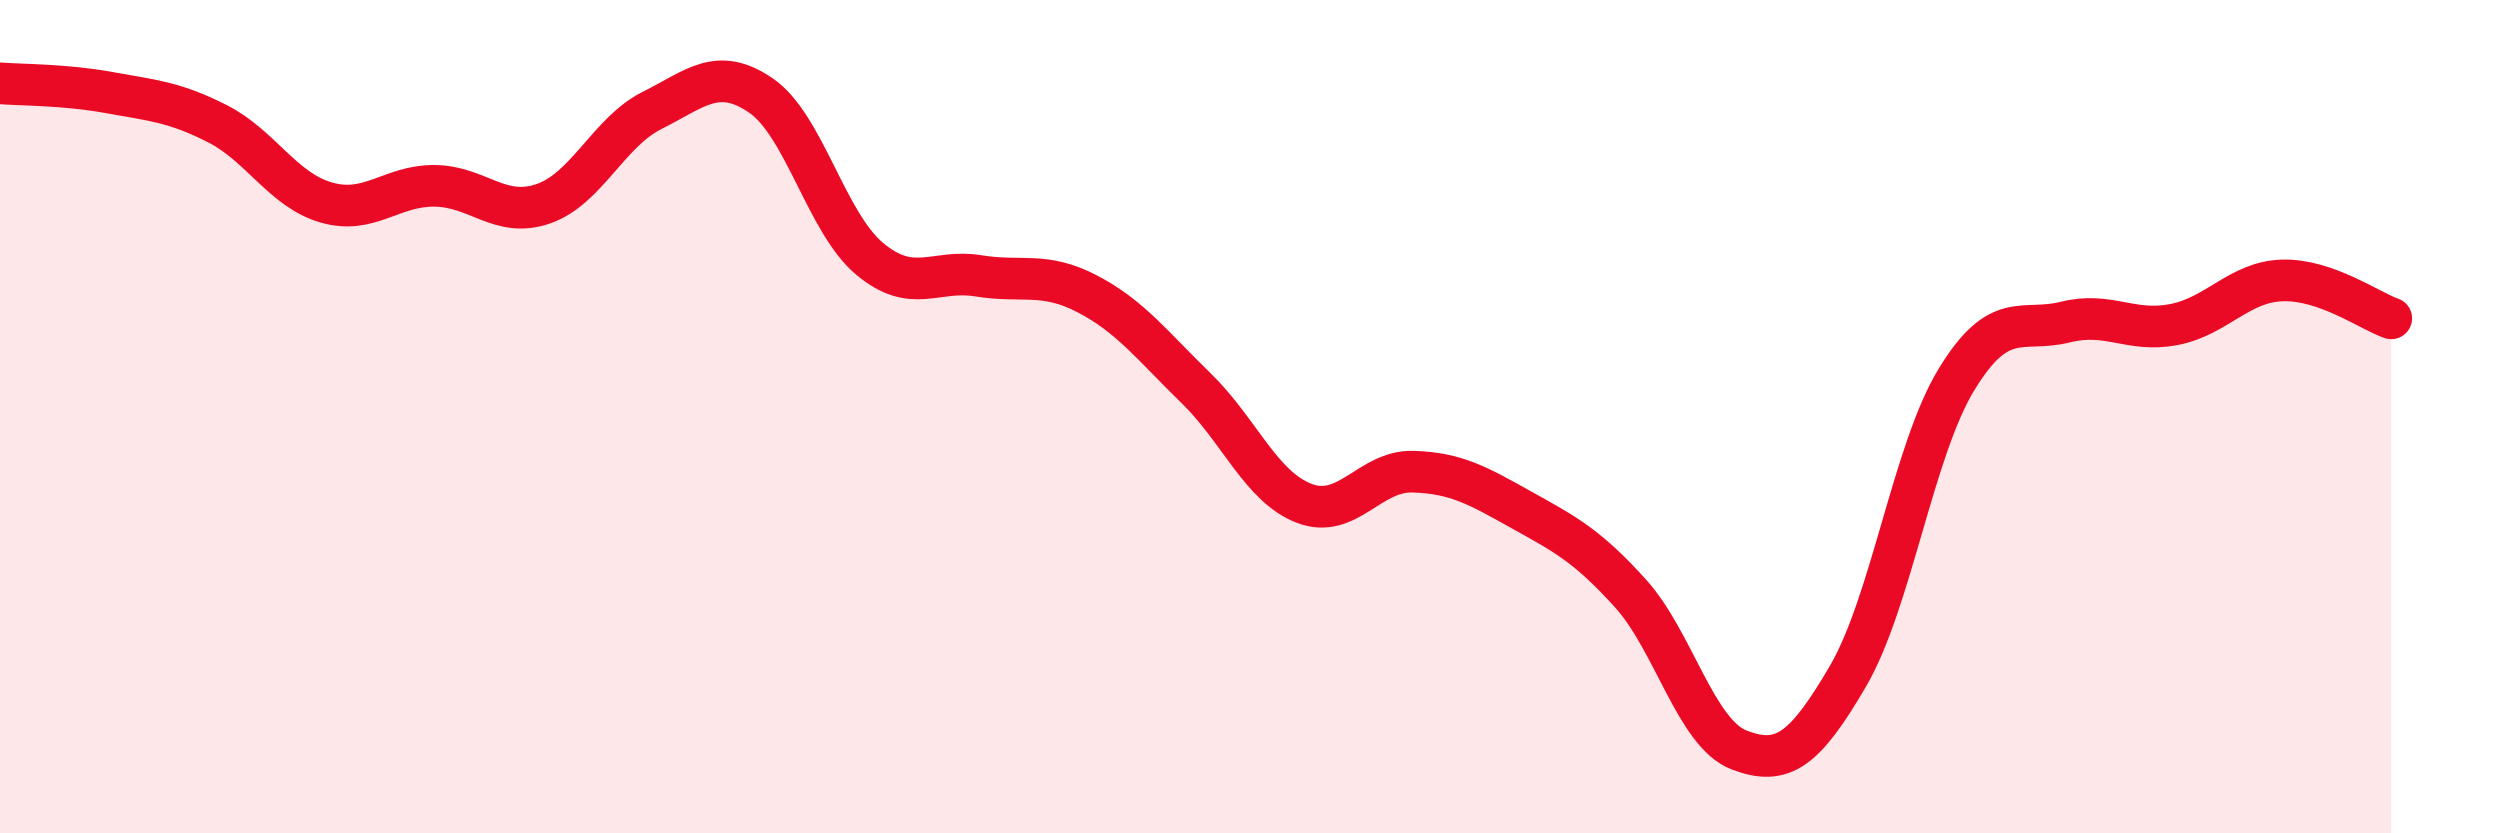 
    <svg width="60" height="20" viewBox="0 0 60 20" xmlns="http://www.w3.org/2000/svg">
      <path
        d="M 0,2 C 0.52,2.04 1.57,2.03 2.61,2.22 C 3.65,2.41 4.18,2.44 5.22,2.97 C 6.26,3.5 6.79,4.56 7.83,4.86 C 8.87,5.16 9.39,4.45 10.43,4.46 C 11.47,4.47 12,5.25 13.04,4.89 C 14.08,4.53 14.61,3.17 15.65,2.65 C 16.69,2.13 17.22,1.58 18.26,2.29 C 19.3,3 19.83,5.34 20.87,6.21 C 21.91,7.08 22.44,6.45 23.48,6.62 C 24.52,6.79 25.05,6.51 26.09,7.05 C 27.13,7.59 27.66,8.3 28.7,9.31 C 29.74,10.32 30.26,11.68 31.3,12.08 C 32.34,12.48 32.87,11.29 33.91,11.32 C 34.95,11.35 35.48,11.66 36.52,12.24 C 37.56,12.82 38.09,13.09 39.13,14.24 C 40.17,15.39 40.7,17.6 41.74,18 C 42.78,18.4 43.31,18.01 44.35,16.23 C 45.39,14.45 45.92,10.8 46.96,9.1 C 48,7.4 48.53,7.99 49.57,7.73 C 50.61,7.47 51.13,7.99 52.17,7.79 C 53.21,7.59 53.74,6.76 54.78,6.73 C 55.82,6.7 56.87,7.46 57.39,7.64L57.39 20L0 20Z"
        fill="#EB0A25"
        opacity="0.1"
        stroke-linecap="round"
        stroke-linejoin="round"
      />
      <path
        d="M 0,2 C 0.52,2.04 1.57,2.03 2.61,2.22 C 3.65,2.41 4.18,2.44 5.22,2.97 C 6.26,3.5 6.79,4.56 7.83,4.86 C 8.87,5.16 9.39,4.45 10.43,4.46 C 11.47,4.47 12,5.25 13.04,4.89 C 14.08,4.53 14.61,3.17 15.65,2.65 C 16.69,2.13 17.22,1.58 18.26,2.29 C 19.3,3 19.83,5.34 20.87,6.21 C 21.91,7.08 22.44,6.45 23.48,6.62 C 24.52,6.79 25.05,6.51 26.09,7.05 C 27.13,7.59 27.66,8.3 28.7,9.31 C 29.74,10.32 30.26,11.68 31.3,12.08 C 32.34,12.48 32.87,11.29 33.91,11.32 C 34.95,11.35 35.48,11.66 36.52,12.24 C 37.56,12.82 38.09,13.09 39.13,14.24 C 40.17,15.39 40.7,17.6 41.74,18 C 42.78,18.4 43.31,18.01 44.35,16.23 C 45.39,14.45 45.92,10.8 46.96,9.1 C 48,7.4 48.53,7.99 49.57,7.73 C 50.61,7.47 51.13,7.99 52.17,7.79 C 53.21,7.59 53.74,6.76 54.78,6.73 C 55.82,6.7 56.87,7.46 57.39,7.64"
        stroke="#EB0A25"
        stroke-width="1"
        fill="none"
        stroke-linecap="round"
        stroke-linejoin="round"
      />
    </svg>
  